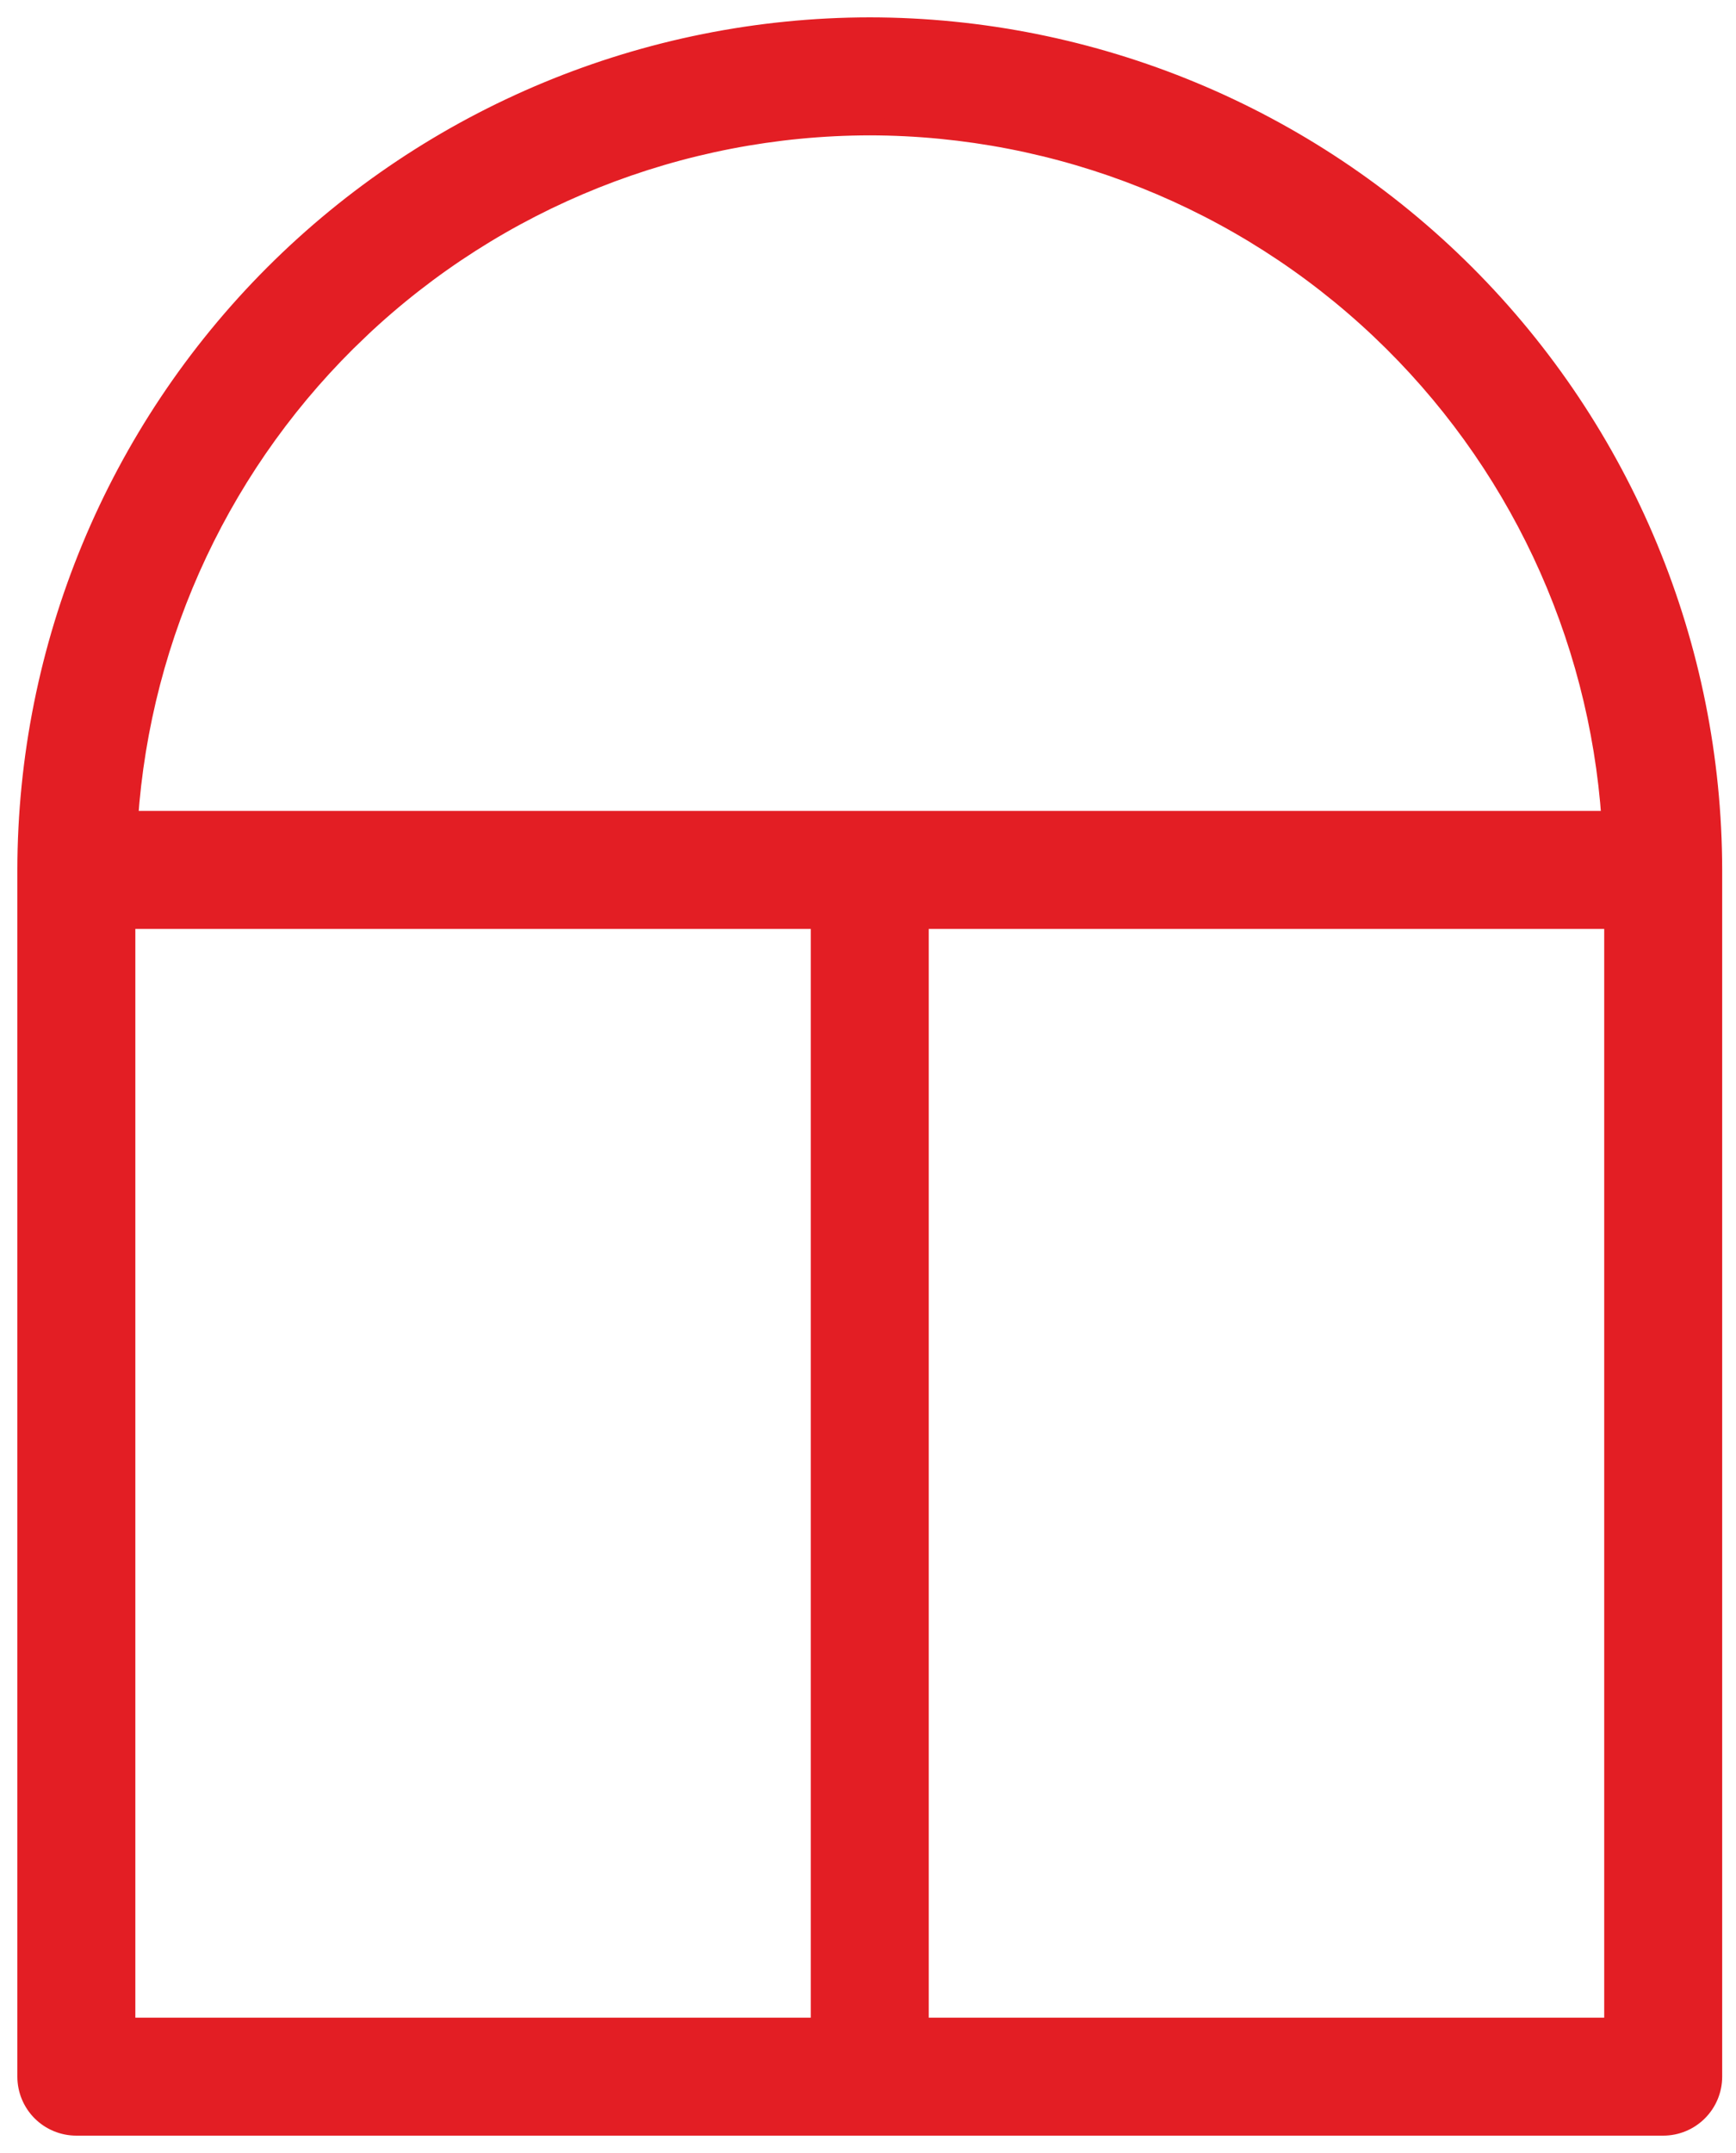<?xml version="1.0" encoding="UTF-8"?>
<svg xmlns="http://www.w3.org/2000/svg" width="50" height="62" viewBox="0 0 50 62" fill="none">
  <path d="M25.051 0.75C18.608 0.757 12.432 3.32 7.875 7.875L7.875 7.875C3.32 12.431 0.757 18.608 0.75 25.051V25.051V59.801C0.75 60.185 0.902 60.554 1.174 60.826C1.446 61.098 1.815 61.25 2.199 61.25H47.903C48.287 61.25 48.656 61.098 48.927 60.826C49.2 60.554 49.352 60.185 49.352 59.801V25.051V25.051C49.344 18.608 46.782 12.432 42.226 7.875L42.226 7.875C37.67 3.32 31.494 0.757 25.051 0.75C25.051 0.75 25.051 0.75 25.051 0.75C25.051 0.75 25.051 0.75 25.051 0.75ZM25.051 3.648C30.517 3.657 35.773 5.756 39.741 9.515C43.645 13.213 46.012 18.243 46.377 23.602H3.725C4.09 18.243 6.457 13.213 10.361 9.515L10.19 9.333L10.361 9.515C14.33 5.756 19.585 3.656 25.051 3.648ZM3.648 26.5H23.602V58.352H3.648V26.5ZM46.454 58.352H26.5L26.5 26.5H46.454V58.352Z" fill="#E31E24" stroke="#E31E24" stroke-width="0.5"></path>
</svg>
